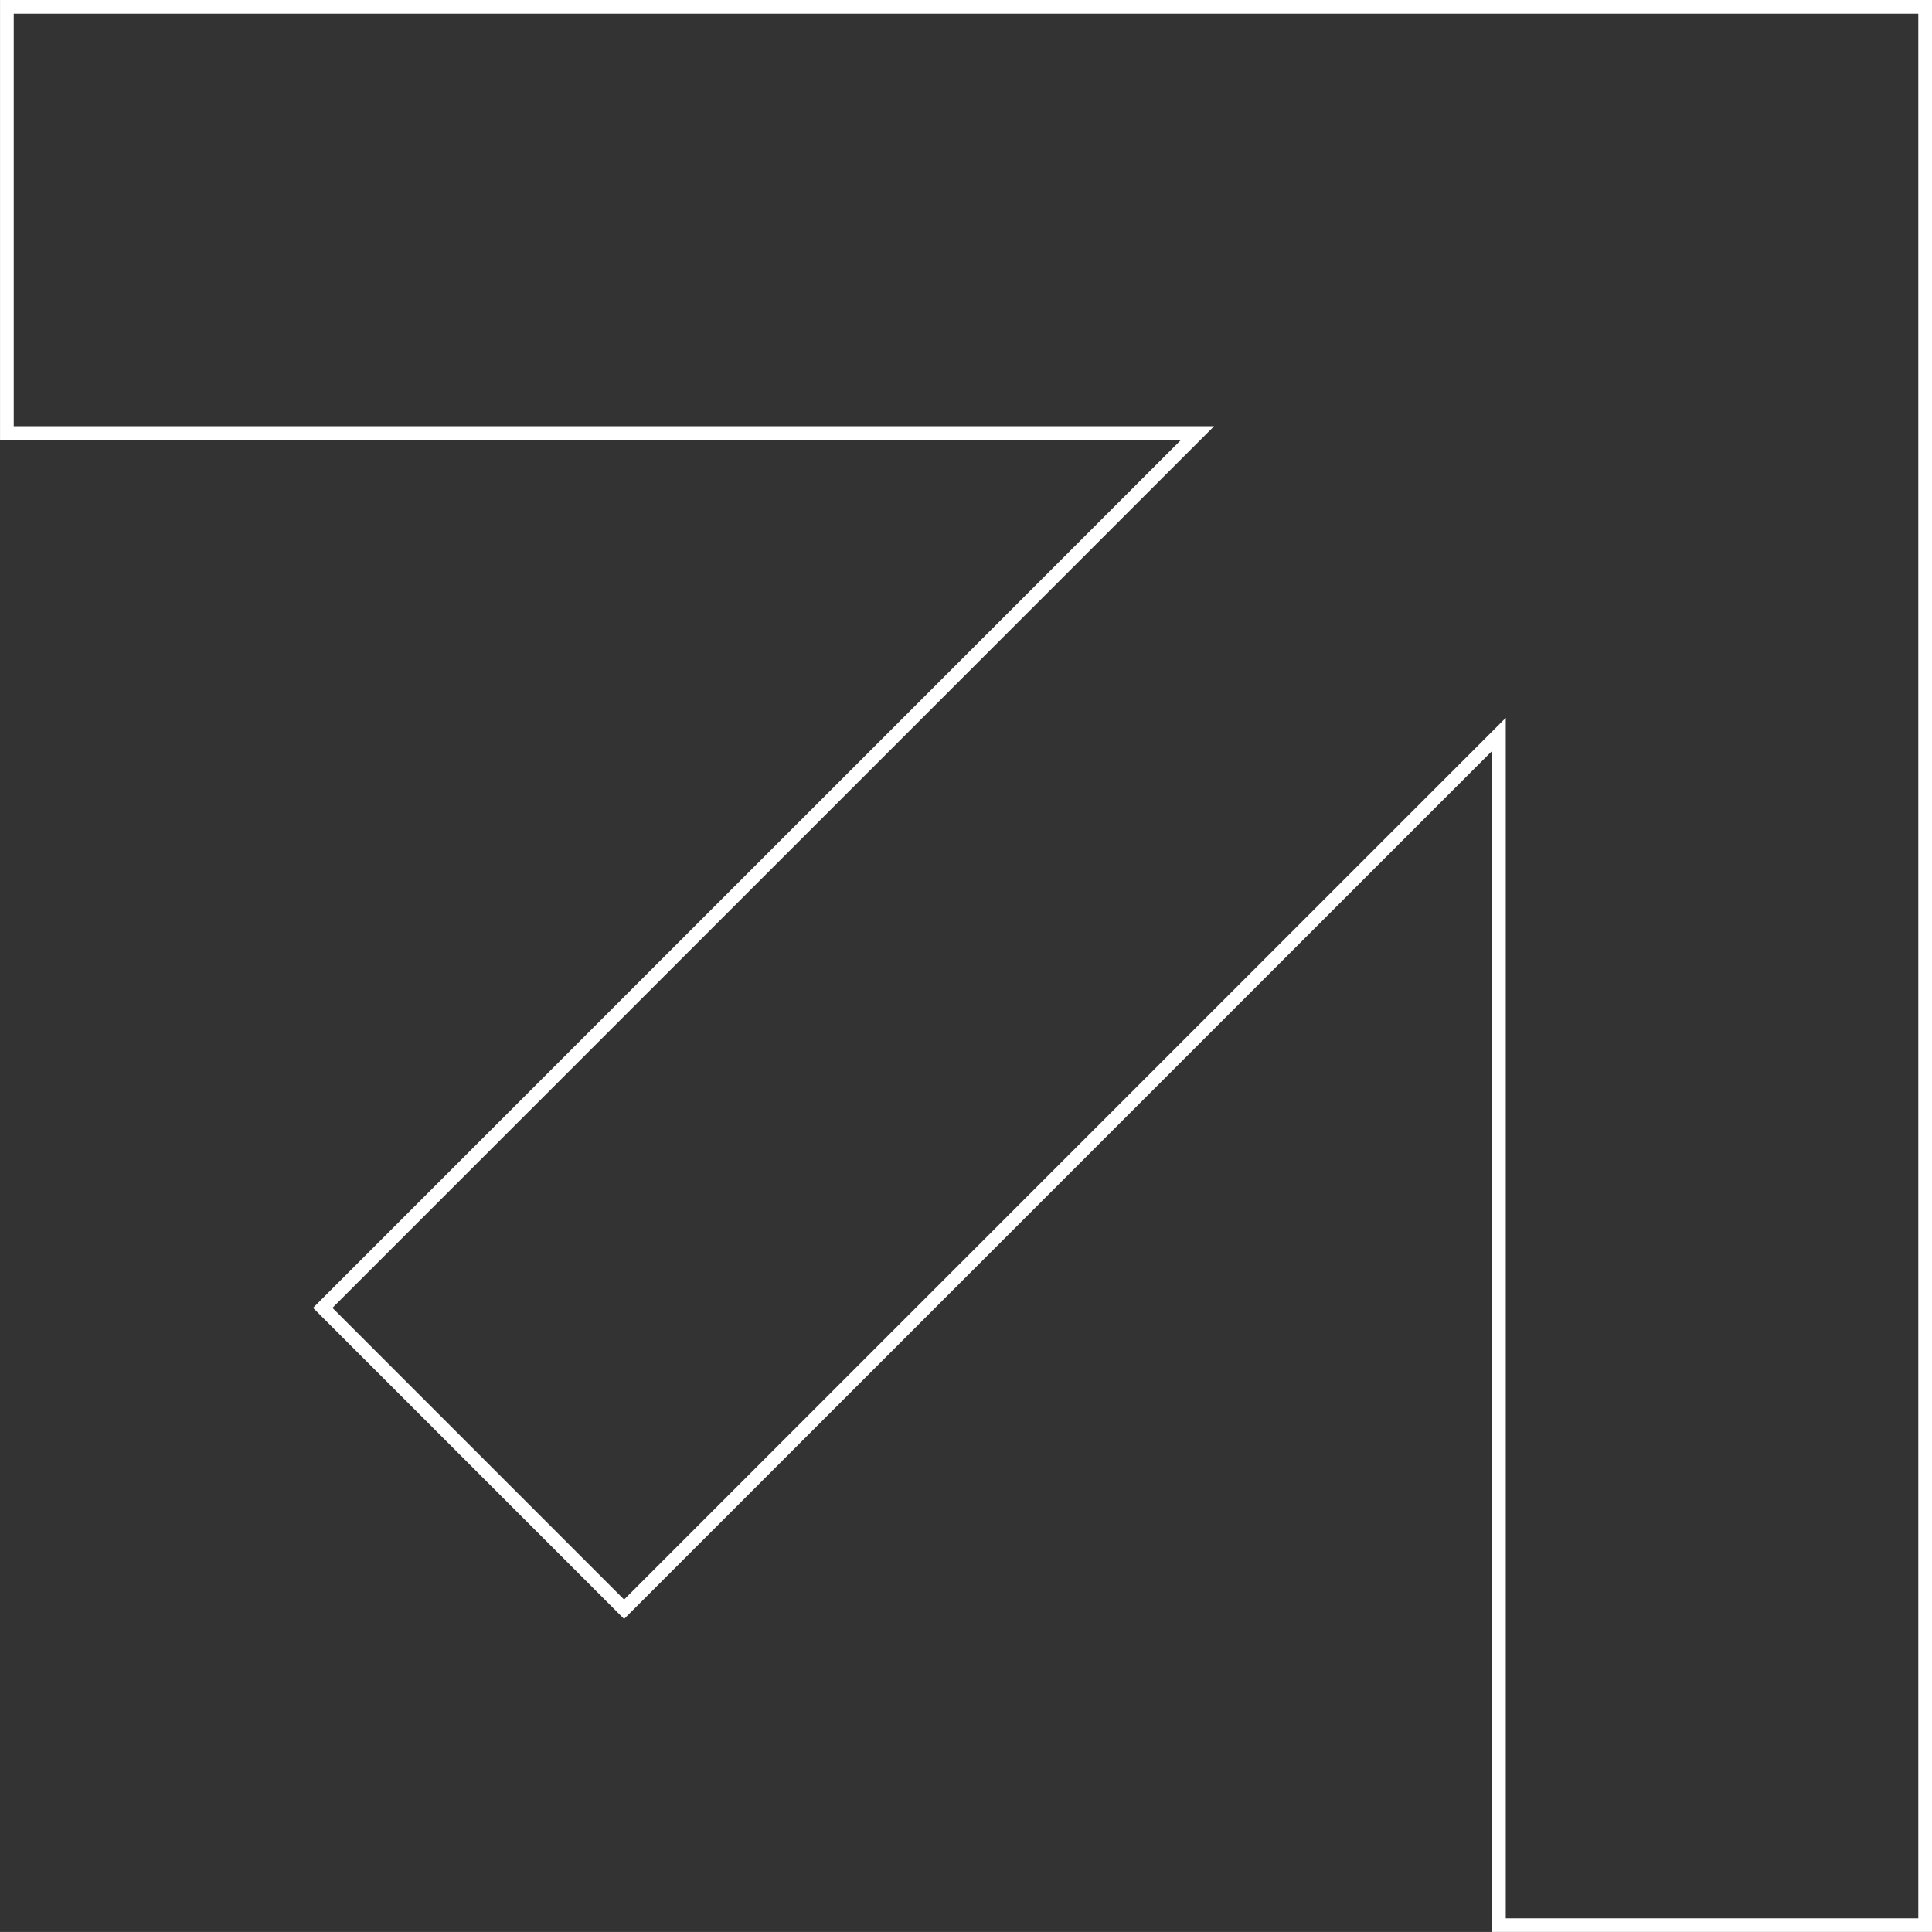 <svg xmlns="http://www.w3.org/2000/svg" width="141.002" height="141" viewBox="0 0 141.002 141">
  <rect x="0" y="0" width="141.002" height="141" fill="#333333" stroke="none"/>
  <g id="Group_406" data-name="Group 406" transform="translate(238.664 -110.336) rotate(180)" opacity="0.998">
    <path id="Path_221" data-name="Path 221" d="M0,140V0H140V31.108H53.1l63.846,63.846L94.951,116.948,31.105,53.1V140Z" transform="translate(98.162 -110.836) rotate(-90)" fill="none" stroke="#fff" stroke-width="1"/>
  </g>
</svg>
